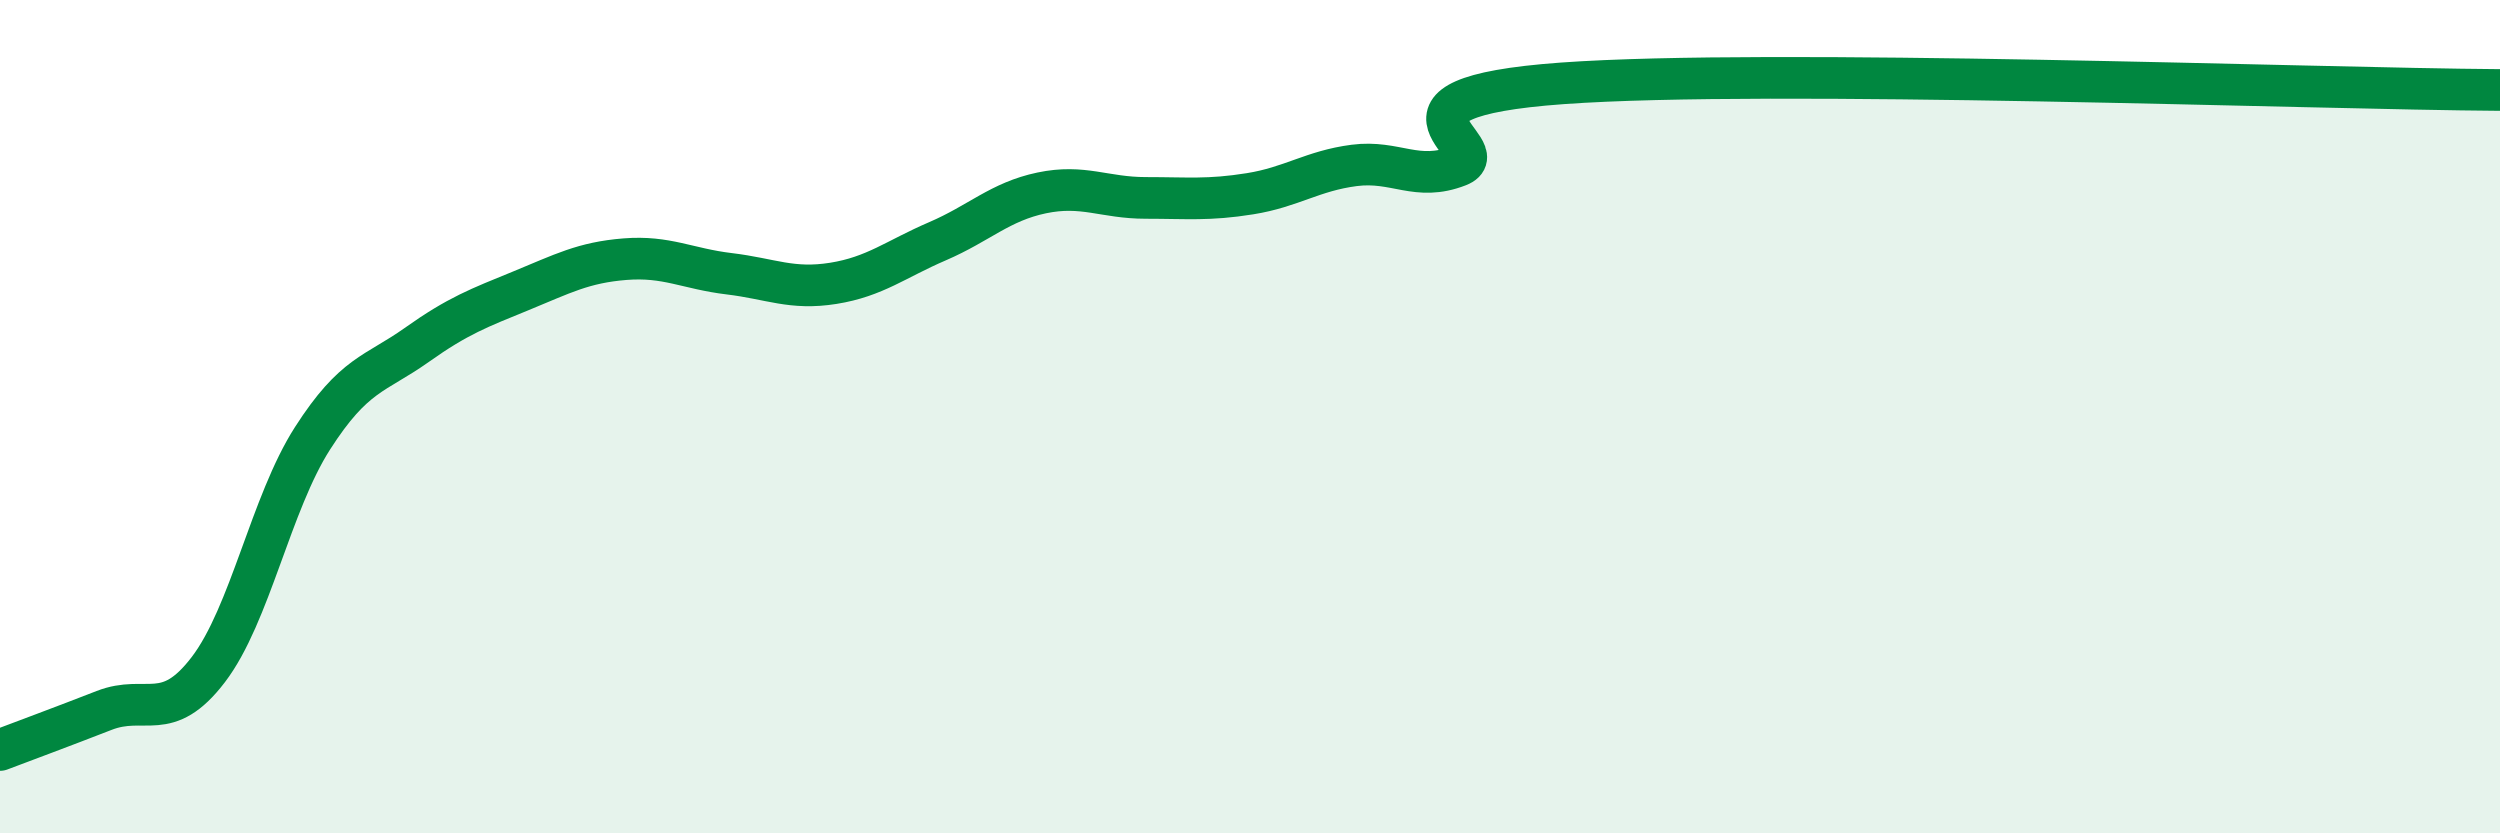 
    <svg width="60" height="20" viewBox="0 0 60 20" xmlns="http://www.w3.org/2000/svg">
      <path
        d="M 0,18 C 0.5,17.81 1.5,17.44 2.5,17.05 C 3.5,16.66 4,17.38 5,16.07 C 6,14.76 6.5,12.08 7.5,10.52 C 8.5,8.96 9,8.99 10,8.28 C 11,7.57 11.5,7.39 12.5,6.98 C 13.5,6.57 14,6.3 15,6.22 C 16,6.14 16.5,6.45 17.5,6.57 C 18.5,6.69 19,6.96 20,6.8 C 21,6.64 21.5,6.22 22.5,5.79 C 23.5,5.36 24,4.84 25,4.63 C 26,4.42 26.5,4.75 27.5,4.75 C 28.5,4.75 29,4.81 30,4.65 C 31,4.49 31.5,4.1 32.5,3.97 C 33.5,3.84 34,4.37 35,3.98 C 36,3.59 32.5,2.36 37.5,2 C 42.5,1.64 55.5,2.13 60,2.16L60 20L0 20Z"
        fill="#008740"
        opacity="0.1"
        stroke-linecap="round"
        stroke-linejoin="round"
      />
      <path
        d="M 0,18 C 0.5,17.81 1.5,17.44 2.5,17.05 C 3.5,16.66 4,17.38 5,16.07 C 6,14.76 6.5,12.08 7.5,10.52 C 8.5,8.96 9,8.99 10,8.28 C 11,7.57 11.5,7.39 12.5,6.98 C 13.5,6.57 14,6.3 15,6.22 C 16,6.14 16.5,6.45 17.5,6.57 C 18.5,6.69 19,6.96 20,6.8 C 21,6.64 21.5,6.22 22.5,5.79 C 23.5,5.36 24,4.84 25,4.63 C 26,4.42 26.5,4.75 27.5,4.75 C 28.5,4.75 29,4.81 30,4.65 C 31,4.49 31.5,4.1 32.5,3.97 C 33.5,3.84 34,4.37 35,3.98 C 36,3.59 32.5,2.36 37.5,2 C 42.5,1.64 55.5,2.13 60,2.16"
        stroke="#008740"
        stroke-width="1"
        fill="none"
        stroke-linecap="round"
        stroke-linejoin="round"
      />
    </svg>
  